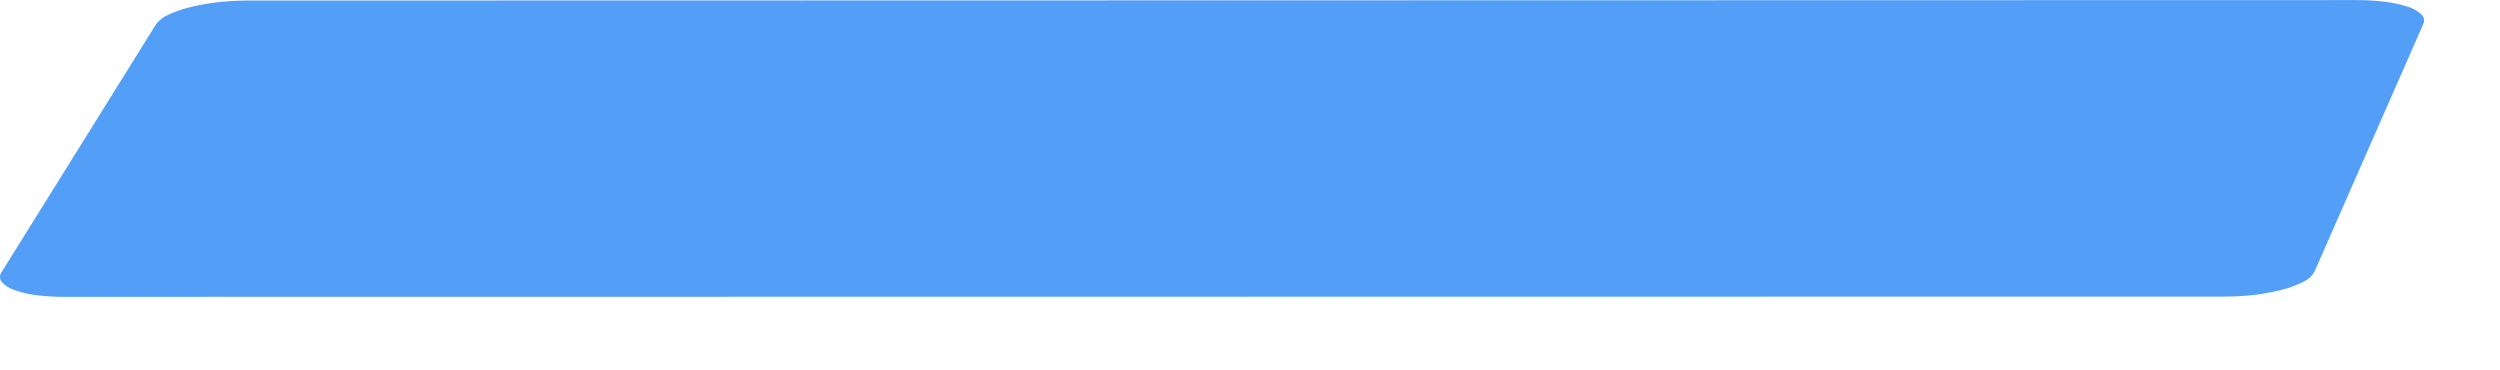 <?xml version="1.0" encoding="utf-8"?>
<svg xmlns="http://www.w3.org/2000/svg" fill="none" height="100%" overflow="visible" preserveAspectRatio="none" style="display: block;" viewBox="0 0 27 4" width="100%">
<path d="M25.458 0.001L2.672 0.006C2.56 0.006 2.448 0.013 2.337 0.026C2.237 0.038 2.138 0.056 2.04 0.081C1.962 0.1 1.886 0.127 1.813 0.162C1.763 0.183 1.719 0.217 1.686 0.261L0.016 2.941C0.005 2.956 -0 2.974 1.04192e-05 2.993C0 3.012 0.007 3.03 0.018 3.045C0.053 3.084 0.097 3.113 0.147 3.129C0.222 3.157 0.3 3.176 0.38 3.186C0.485 3.2 0.592 3.207 0.698 3.206L24.031 3.203C24.144 3.203 24.258 3.196 24.371 3.182C24.47 3.169 24.568 3.15 24.665 3.124C24.741 3.104 24.814 3.076 24.884 3.039C24.931 3.017 24.97 2.981 24.996 2.935L26.173 0.256C26.18 0.24 26.182 0.221 26.178 0.203C26.174 0.185 26.165 0.169 26.152 0.157C26.111 0.119 26.063 0.091 26.011 0.075C25.933 0.049 25.853 0.031 25.772 0.021C25.668 0.007 25.563 0.001 25.458 0.001Z" fill="#539FF7" id="Vector"/>
</svg>